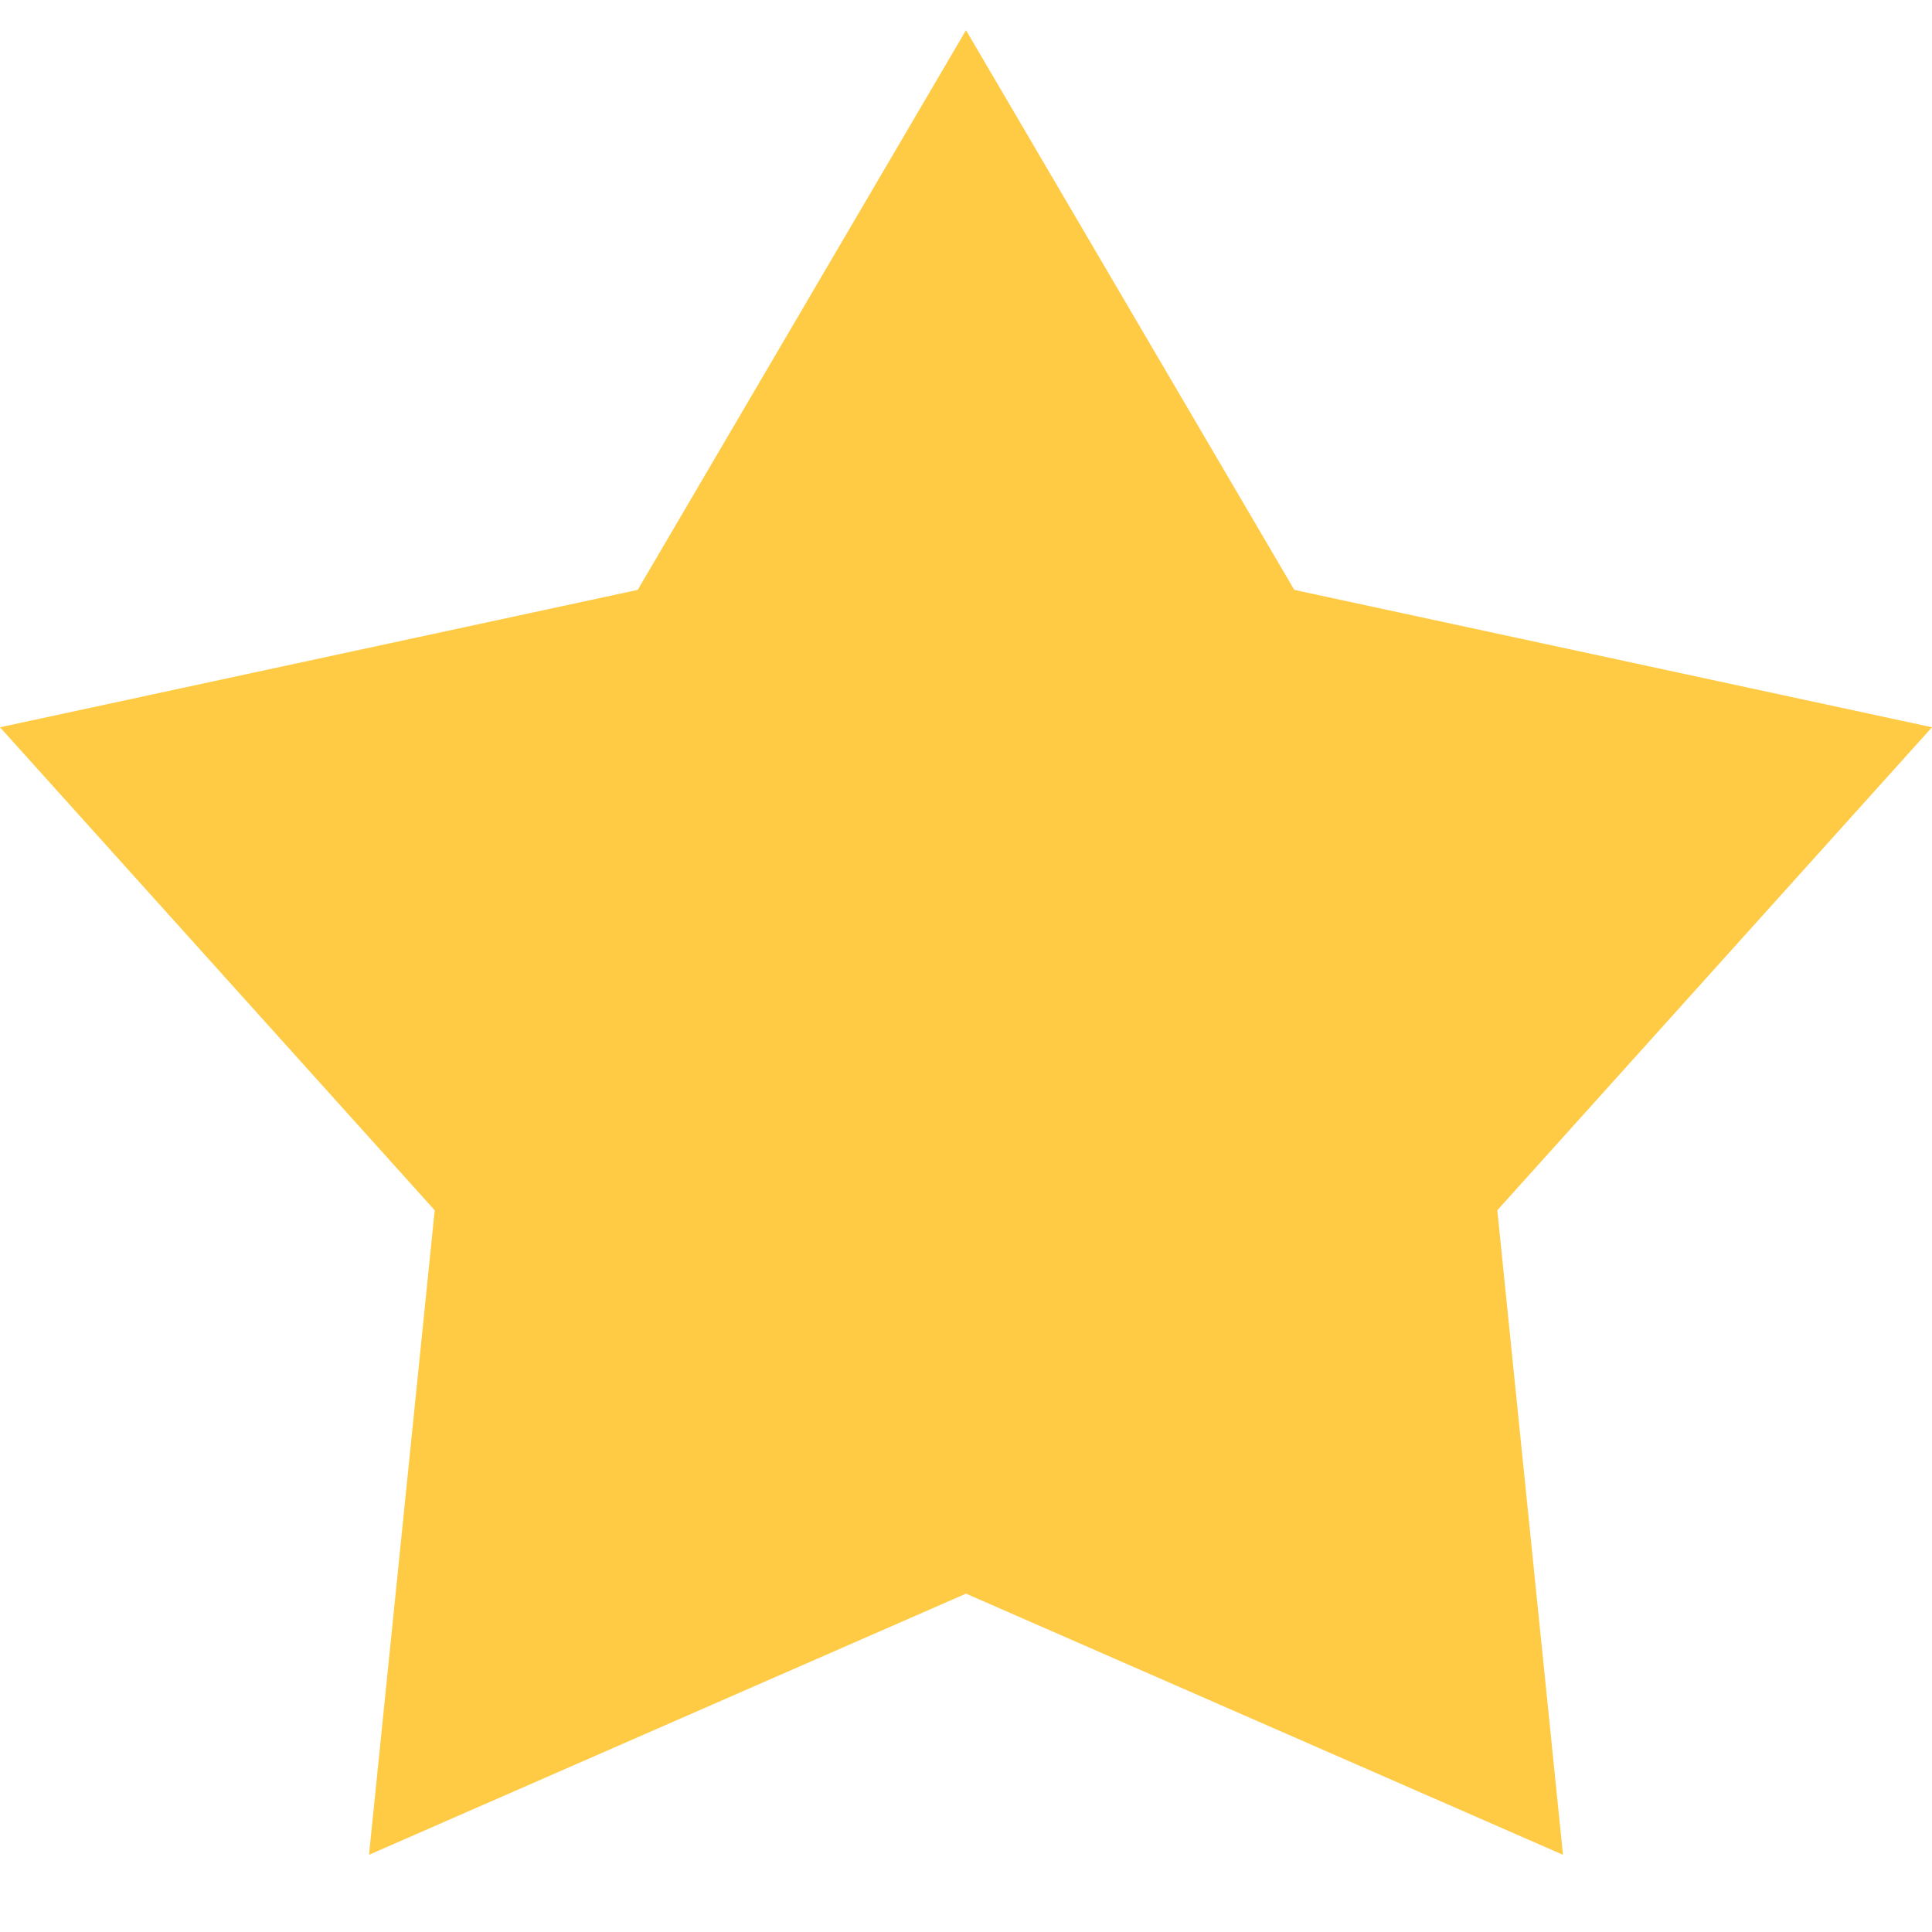 <?xml version="1.0" encoding="UTF-8"?>
<svg xmlns="http://www.w3.org/2000/svg" xmlns:xlink="http://www.w3.org/1999/xlink" width="30px" height="30px" viewBox="0 0 30 30" version="1.1">
<g id="surface1">
<path style=" stroke:none;fill-rule:nonzero;fill:rgb(100%,79.608%,27.059%);fill-opacity:1;" d="M 15 0.469 L 20.098 9.16 L 30 11.293 L 23.25 18.793 L 24.27 28.801 L 15 24.746 L 5.73 28.801 L 6.75 18.793 L 0 11.293 L 9.902 9.16 Z M 15 0.469 "/>
</g>
</svg>
